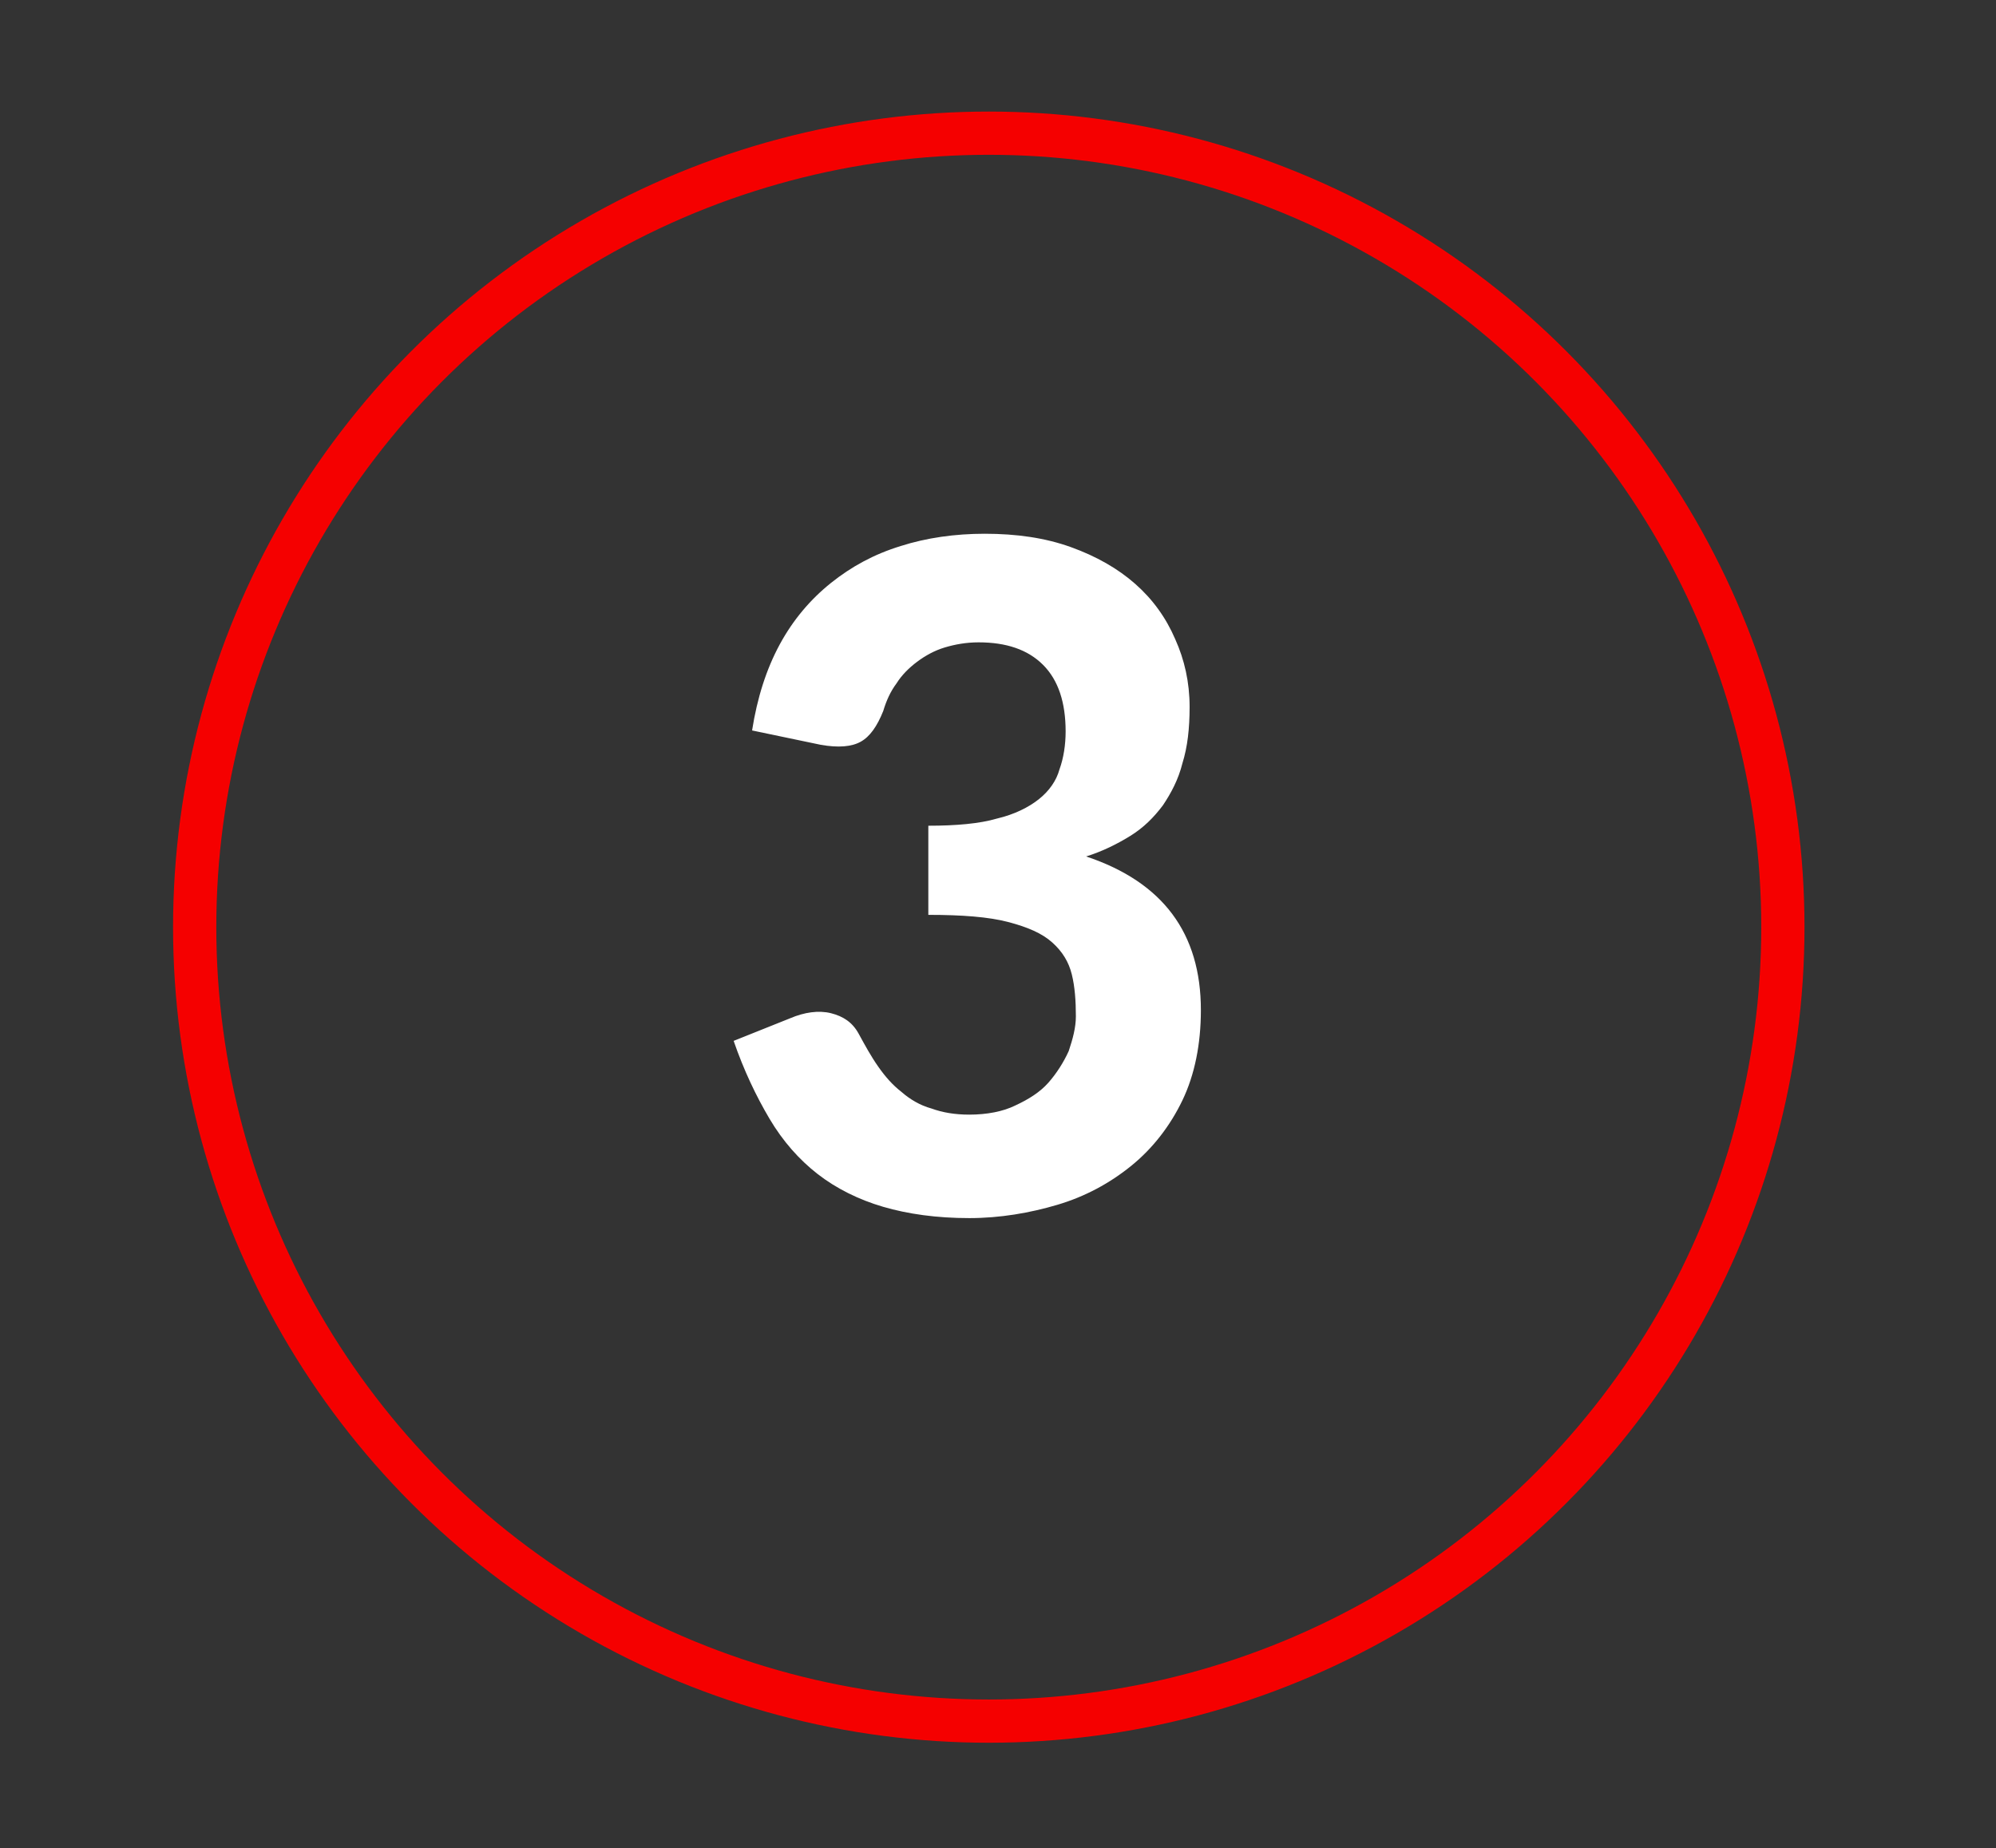 <?xml version="1.0" encoding="utf-8"?>
<!-- Generator: Adobe Illustrator 28.2.0, SVG Export Plug-In . SVG Version: 6.00 Build 0)  -->
<!DOCTYPE svg PUBLIC "-//W3C//DTD SVG 1.1//EN" "http://www.w3.org/Graphics/SVG/1.1/DTD/svg11.dtd">
<svg version="1.1" id="Calque_1" xmlns:x="http://ns.adobe.com/Extensibility/1.0/" xmlns:i="http://ns.adobe.com/AdobeIllustrator/10.0/" xmlns:graph="http://ns.adobe.com/Graphs/1.0/"
	 xmlns="http://www.w3.org/2000/svg" xmlns:xlink="http://www.w3.org/1999/xlink" x="0px" y="0px" width="194.8px" height="180.4px"
	 viewBox="0 0 194.8 180.4" style="enable-background:new 0 0 194.8 180.4;" xml:space="preserve">
<rect x="0" y="0" width="194.8" height="180.4" fill="#333333" stroke="none"/>
<style type="text/css">
	.st0{fill:none;stroke:#F50000;stroke-width:4.22;stroke-miterlimit:10;}
	.st1{fill:#FFFFFF;}
</style>
<circle class="st0" cx="96.5" cy="90.5" r="77.5"/>
<g>
	<path class="st1" d="M73.4,71.3c0.5-3.2,1.4-6,2.7-8.4c1.3-2.4,3-4.4,5-6c2-1.6,4.2-2.8,6.8-3.6c2.5-0.8,5.3-1.2,8.2-1.2
		c3.1,0,5.9,0.4,8.4,1.3c2.5,0.9,4.6,2.1,6.3,3.6c1.7,1.5,3,3.3,3.9,5.4c0.9,2,1.4,4.2,1.4,6.6c0,2.1-0.2,3.9-0.7,5.5
		c-0.4,1.6-1.1,2.9-1.9,4.1c-0.9,1.2-1.9,2.2-3.2,3s-2.7,1.5-4.3,2c7.5,2.5,11.2,7.5,11.2,15c0,3.3-0.6,6.3-1.8,8.8
		c-1.2,2.5-2.9,4.7-5,6.4c-2.1,1.7-4.5,3-7.2,3.8s-5.6,1.3-8.6,1.3c-3.2,0-6-0.4-8.4-1.1c-2.4-0.7-4.6-1.8-6.4-3.2
		c-1.8-1.4-3.4-3.2-4.7-5.4c-1.3-2.2-2.5-4.7-3.5-7.6l5.5-2.2c1.4-0.6,2.8-0.8,4-0.5c1.2,0.3,2.1,0.9,2.7,2c0.6,1.1,1.2,2.2,1.9,3.2
		c0.7,1,1.4,1.8,2.3,2.5c0.8,0.7,1.8,1.3,2.9,1.6c1.1,0.4,2.3,0.6,3.7,0.6c1.7,0,3.3-0.3,4.5-0.9c1.3-0.6,2.4-1.3,3.2-2.2
		s1.5-2,2-3.1c0.4-1.2,0.7-2.3,0.7-3.4c0-1.5-0.1-2.9-0.4-4.1c-0.3-1.2-0.9-2.2-1.9-3.1c-1-0.9-2.4-1.5-4.3-2
		c-1.9-0.5-4.5-0.7-7.8-0.7v-8.7c2.7,0,5-0.2,6.7-0.7c1.7-0.4,3.1-1.1,4.1-1.9c1-0.8,1.7-1.8,2-2.9c0.4-1.1,0.6-2.4,0.6-3.7
		c0-2.8-0.7-5-2.2-6.5c-1.5-1.5-3.6-2.2-6.3-2.2c-1.2,0-2.3,0.2-3.3,0.5c-1,0.3-1.9,0.8-2.7,1.4c-0.8,0.6-1.5,1.3-2,2.1
		c-0.6,0.8-1,1.7-1.3,2.7c-0.6,1.5-1.3,2.5-2.2,3s-2.2,0.6-3.9,0.3L73.4,71.3z"/>
</g>
</svg>
